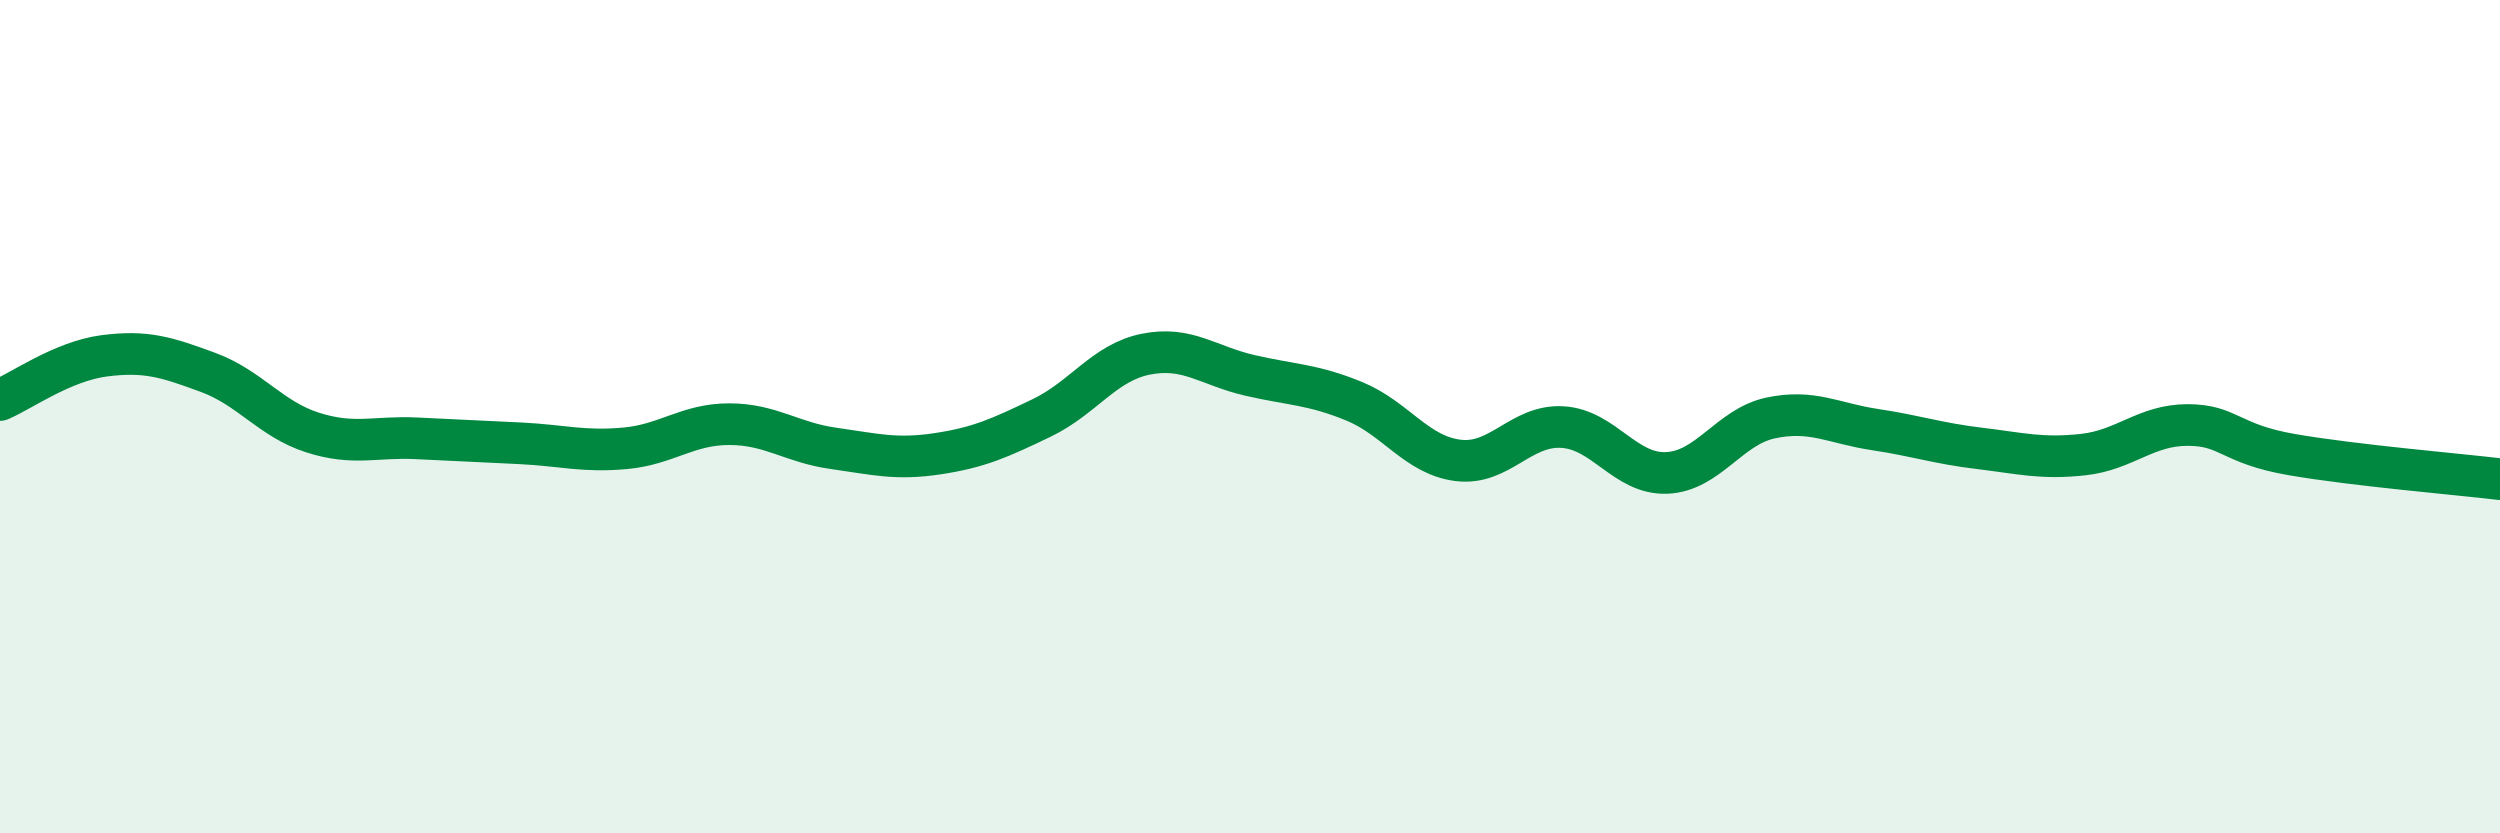 
    <svg width="60" height="20" viewBox="0 0 60 20" xmlns="http://www.w3.org/2000/svg">
      <path
        d="M 0,9.6 C 0.5,9.39 1.5,8.67 2.5,8.54 C 3.5,8.41 4,8.57 5,8.94 C 6,9.31 6.5,10.06 7.5,10.38 C 8.5,10.7 9,10.47 10,10.52 C 11,10.57 11.5,10.59 12.5,10.64 C 13.5,10.69 14,10.85 15,10.76 C 16,10.67 16.5,10.18 17.5,10.18 C 18.5,10.18 19,10.62 20,10.76 C 21,10.9 21.5,11.04 22.5,10.89 C 23.5,10.74 24,10.51 25,10.03 C 26,9.55 26.5,8.7 27.5,8.5 C 28.5,8.3 29,8.78 30,9.01 C 31,9.24 31.5,9.22 32.5,9.63 C 33.5,10.04 34,10.93 35,11.05 C 36,11.17 36.5,10.19 37.5,10.25 C 38.5,10.31 39,11.39 40,11.35 C 41,11.31 41.5,10.24 42.5,10.03 C 43.5,9.82 44,10.16 45,10.31 C 46,10.46 46.5,10.64 47.5,10.76 C 48.5,10.88 49,11.02 50,10.91 C 51,10.8 51.5,10.2 52.5,10.2 C 53.5,10.2 53.5,10.65 55,10.91 C 56.5,11.17 59,11.38 60,11.5L60 20L0 20Z"
        fill="#008740"
        opacity="0.1"
        stroke-linecap="round"
        stroke-linejoin="round"
      />
      <path
        d="M 0,9.6 C 0.5,9.39 1.5,8.67 2.5,8.54 C 3.5,8.41 4,8.57 5,8.94 C 6,9.31 6.5,10.06 7.5,10.38 C 8.5,10.7 9,10.47 10,10.52 C 11,10.57 11.5,10.59 12.5,10.64 C 13.5,10.69 14,10.85 15,10.76 C 16,10.67 16.5,10.18 17.5,10.18 C 18.5,10.18 19,10.62 20,10.76 C 21,10.9 21.5,11.04 22.5,10.89 C 23.5,10.74 24,10.51 25,10.03 C 26,9.55 26.5,8.7 27.5,8.5 C 28.5,8.3 29,8.78 30,9.01 C 31,9.24 31.5,9.22 32.5,9.63 C 33.5,10.04 34,10.93 35,11.05 C 36,11.17 36.5,10.19 37.5,10.25 C 38.5,10.31 39,11.39 40,11.35 C 41,11.31 41.5,10.24 42.5,10.03 C 43.5,9.82 44,10.16 45,10.31 C 46,10.46 46.5,10.64 47.5,10.76 C 48.5,10.88 49,11.02 50,10.91 C 51,10.8 51.5,10.2 52.5,10.2 C 53.5,10.2 53.5,10.65 55,10.91 C 56.5,11.17 59,11.38 60,11.5"
        stroke="#008740"
        stroke-width="1"
        fill="none"
        stroke-linecap="round"
        stroke-linejoin="round"
      />
    </svg>
  